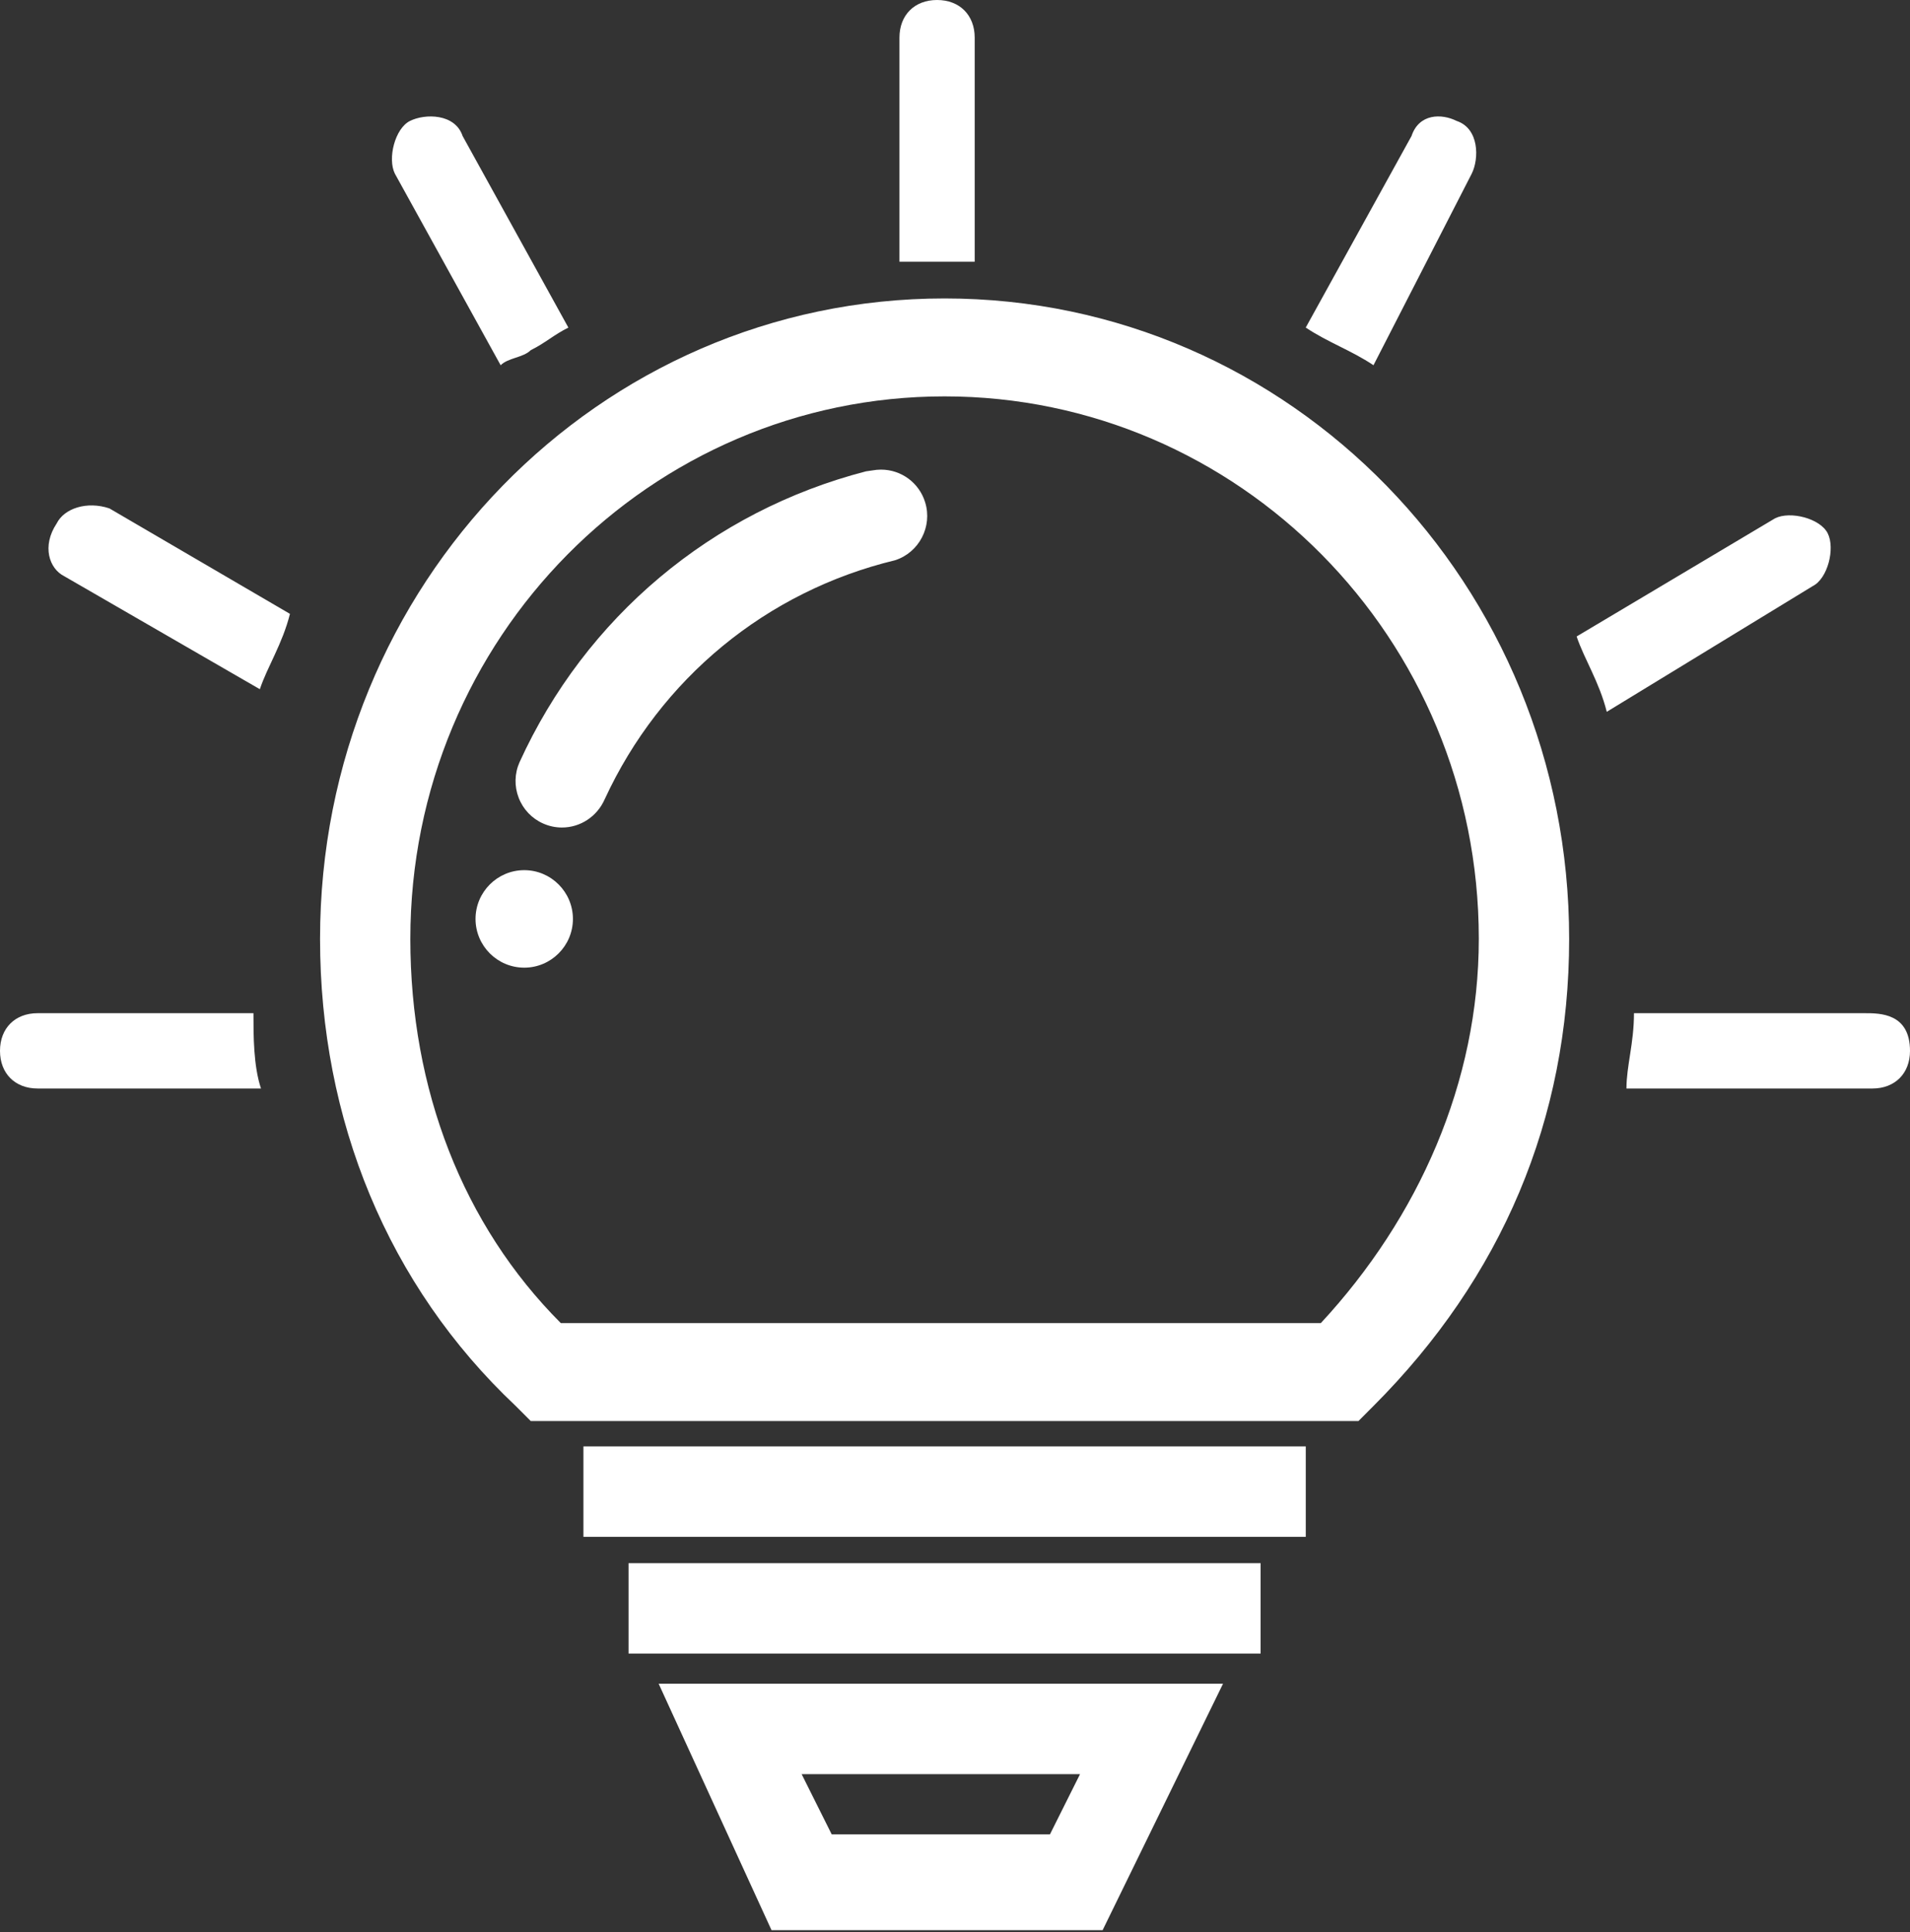 <svg 
 xmlns="http://www.w3.org/2000/svg"
 xmlns:xlink="http://www.w3.org/1999/xlink"
 width="790px" height="799px">
<rect width="100%" height="100%" fill="#333333" stroke="none"/>
<path fill-rule="evenodd"  fill="#fff"
 d="M774.436,450.084 L672.721,450.084 C672.721,440.733 675.832,431.390 675.832,418.936 L771.329,418.936 C777.555,418.936 789.996,418.924 790.000,434.512 C790.000,443.859 783.774,450.084 774.436,450.084 ZM749.756,242.347 L664.577,294.327 C661.458,281.865 655.247,272.514 652.117,263.171 L734.196,214.309 C740.426,211.195 752.867,214.309 755.978,220.539 C759.094,226.771 755.978,239.229 749.756,242.347 ZM561.875,587.573 L219.521,587.573 L213.295,581.341 C160.385,531.503 132.375,462.972 132.375,388.195 C132.375,241.776 247.528,123.399 390.690,123.399 C533.861,123.399 649.017,241.780 649.021,388.195 C649.021,462.956 621.007,528.385 568.093,581.341 L561.875,587.573 ZM390.686,163.898 C269.315,163.898 169.720,263.585 169.720,388.202 C169.720,450.502 191.507,506.580 231.966,547.083 L546.306,547.083 C586.766,503.466 611.664,447.387 611.652,388.199 C611.652,263.585 512.057,163.898 390.686,163.898 ZM370.207,231.656 C317.039,244.477 273.148,280.552 250.084,330.534 C246.950,337.627 240.033,342.167 232.431,342.167 C229.757,342.167 227.153,341.612 224.678,340.518 C220.013,338.467 216.359,334.634 214.536,329.870 C212.689,325.114 212.814,319.824 214.888,315.162 C242.206,255.235 294.440,211.383 358.194,194.889 L360.861,194.503 C362.106,194.283 363.238,194.181 364.363,194.181 C372.771,194.158 380.205,199.652 382.656,207.706 C385.751,217.718 380.162,228.455 370.207,231.656 ZM236.967,379.962 C236.967,391.075 227.934,400.114 216.828,400.114 C205.710,400.106 196.699,391.087 196.684,379.962 C196.695,368.829 205.710,359.811 216.828,359.795 C227.934,359.795 236.967,368.845 236.967,379.962 ZM568.090,151.014 C558.748,144.781 549.417,141.671 540.071,135.443 L583.822,56.239 C586.942,46.892 596.283,46.892 602.498,50.010 C611.832,53.128 611.832,65.589 608.721,71.819 L568.090,151.014 ZM372.026,15.580 C372.026,6.232 378.248,0.000 387.582,0.000 C396.921,0.000 403.148,6.232 403.148,15.580 L403.148,108.218 L372.026,108.218 L372.026,15.580 ZM207.076,151.022 L163.333,71.823 C160.221,65.586 163.333,53.128 169.556,50.014 C175.779,46.900 188.228,46.900 191.343,56.243 L235.086,135.450 C228.863,138.565 225.752,141.679 219.525,144.797 C216.410,147.904 210.187,147.904 207.076,151.022 ZM26.557,238.244 C20.331,235.126 17.219,225.782 23.446,216.435 C26.553,210.207 35.899,207.093 45.234,210.207 L119.926,253.819 C116.811,266.285 110.588,275.636 107.477,284.975 L26.557,238.244 ZM104.833,418.924 C104.833,428.272 104.833,440.733 107.949,450.080 L15.556,450.080 C6.222,450.080 -0.001,443.859 -0.001,434.505 C-0.001,425.161 6.222,418.936 15.556,418.936 L15.556,418.924 L104.833,418.924 ZM540.083,635.446 L241.309,635.446 L241.309,598.062 L540.083,598.062 L540.083,635.446 ZM521.404,683.724 L259.981,683.724 L259.981,646.348 L521.404,646.348 L521.404,683.724 ZM456.053,798.1 L319.116,798.1 L272.431,696.198 L505.854,696.198 L456.053,798.1 ZM331.567,733.578 L344.012,758.493 L434.265,758.493 L446.714,733.578 L331.567,733.578 Z"/>
</svg>